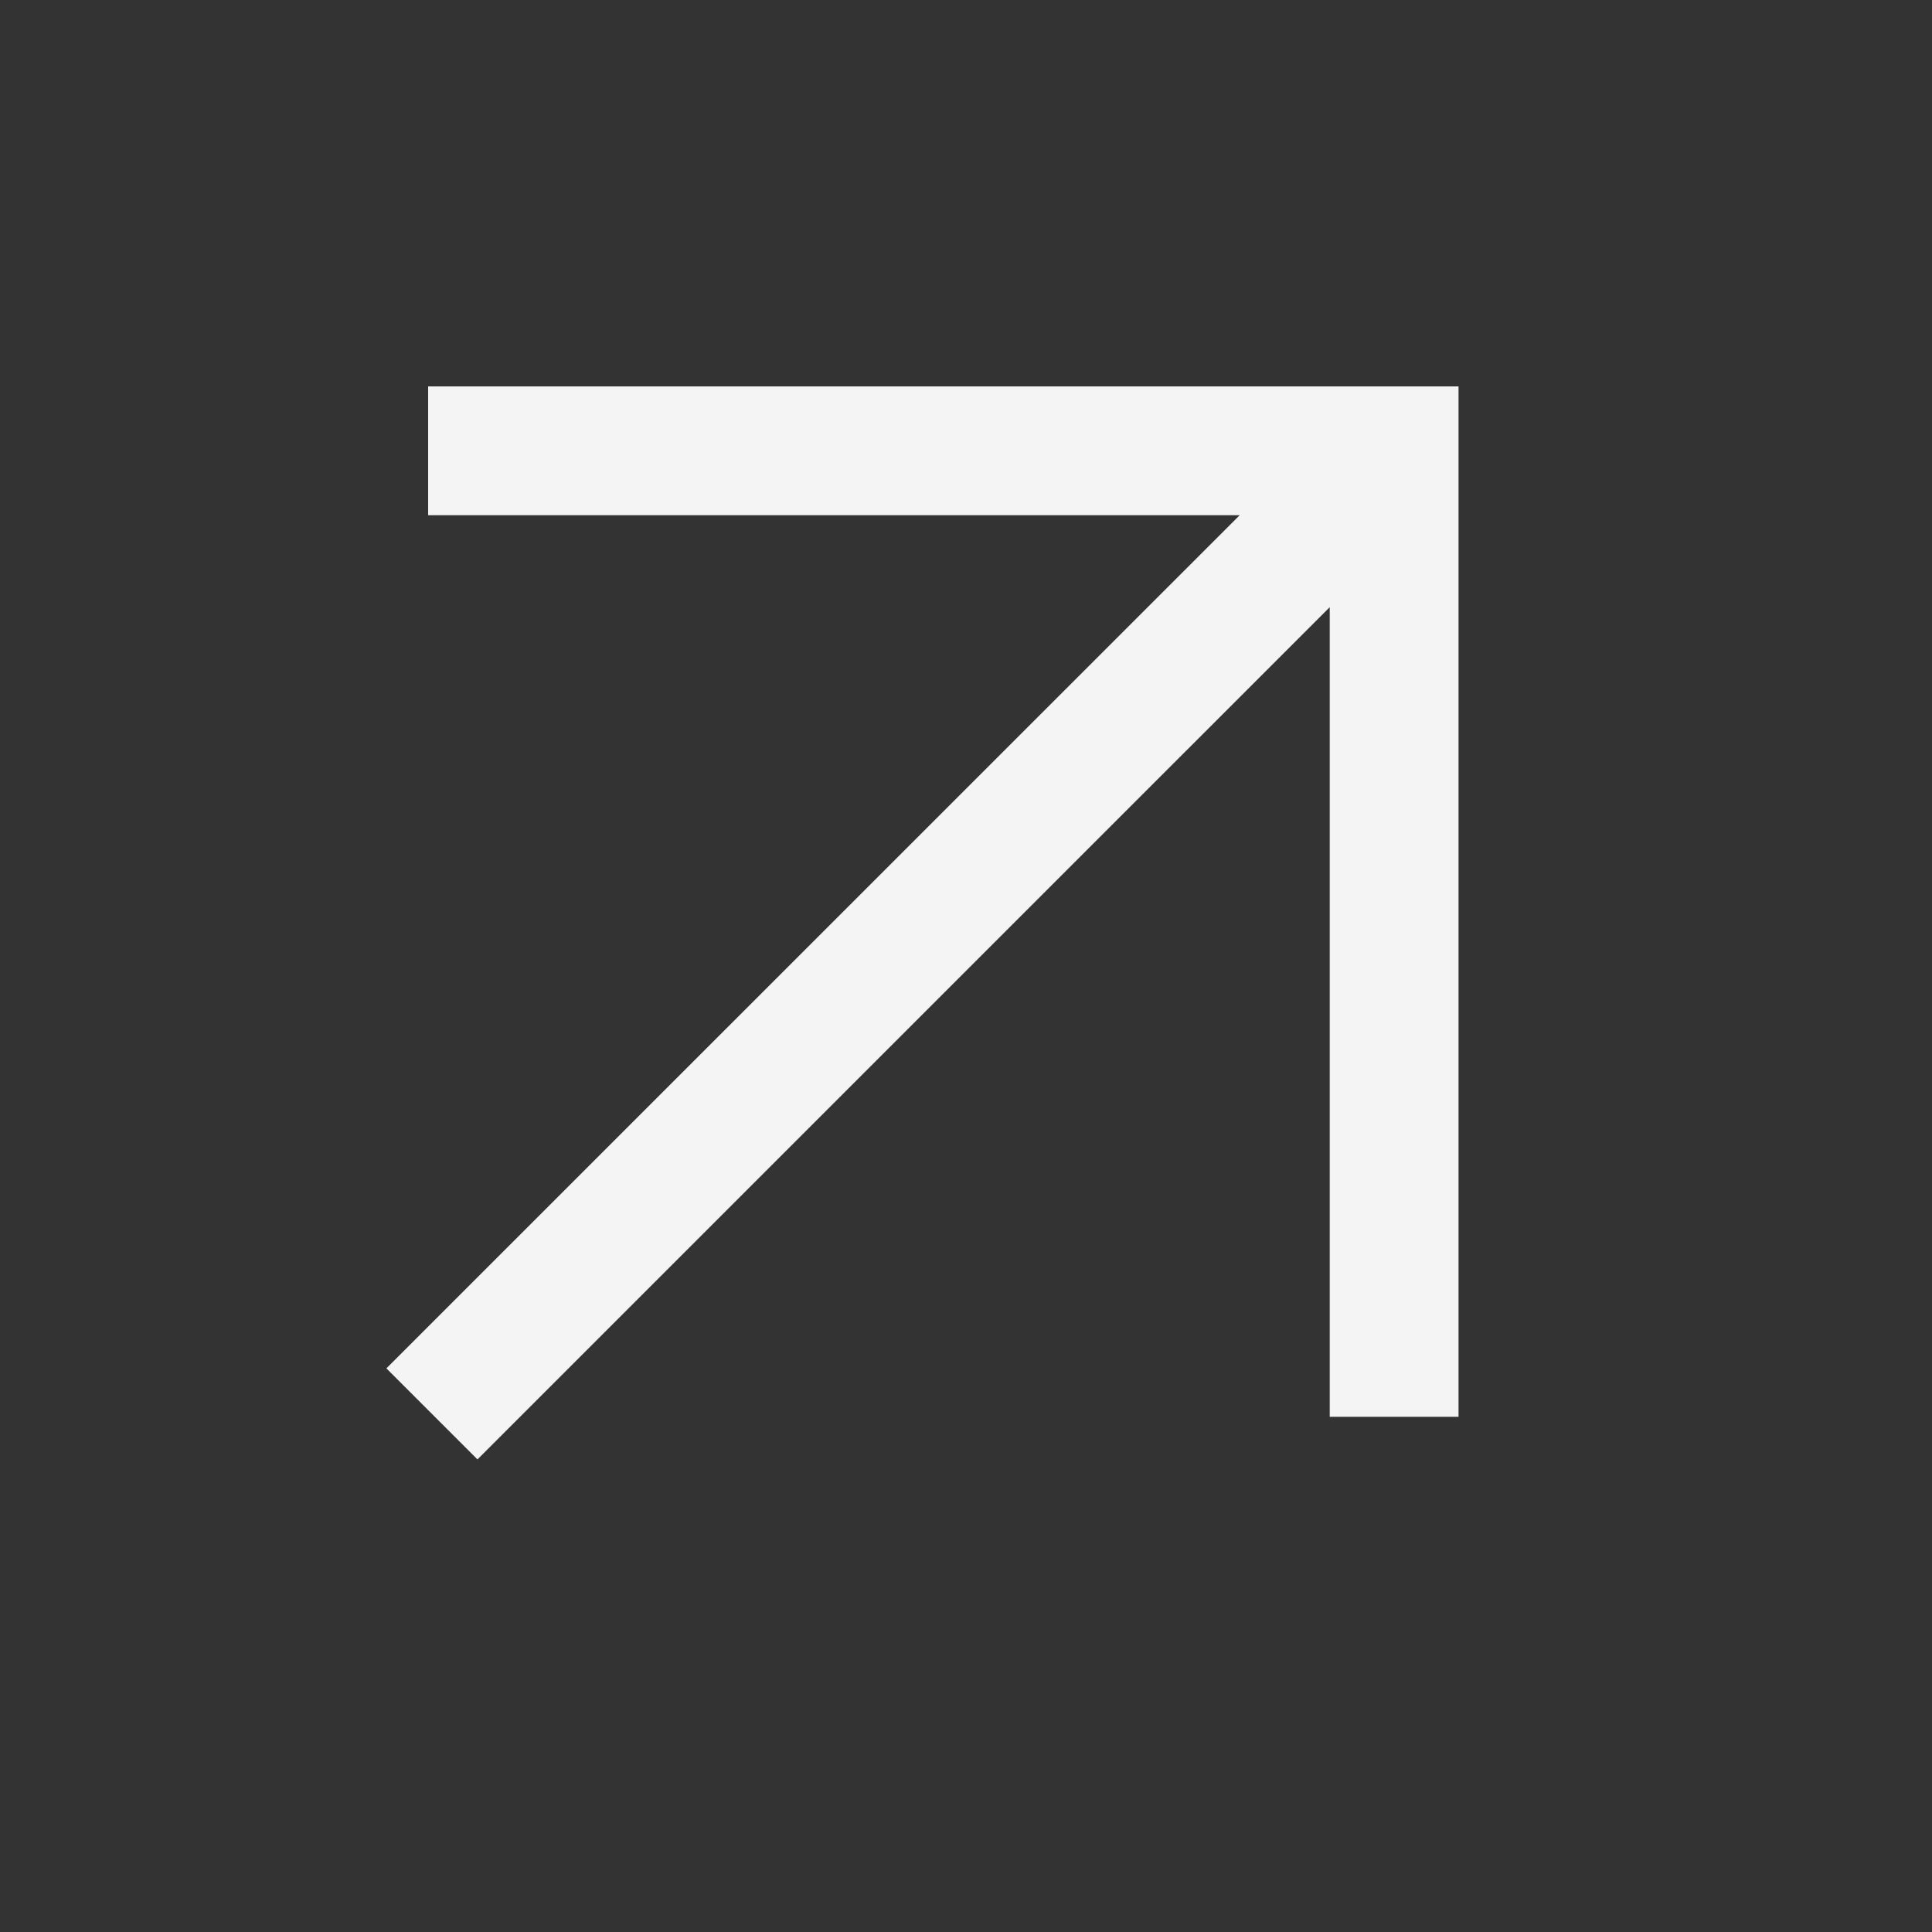 <svg width="15" height="15" viewBox="0 0 15 15" fill="none" xmlns="http://www.w3.org/2000/svg">
<rect x="0" y="0" width="15" height="15" fill="#333333" stroke="none"/>
<path d="M11.324 11H10.324V4.714L3.707 11.331L3 10.624L9.625 4H3.324V3H11.324V11Z" fill="#F4F4F4"/>
</svg>
